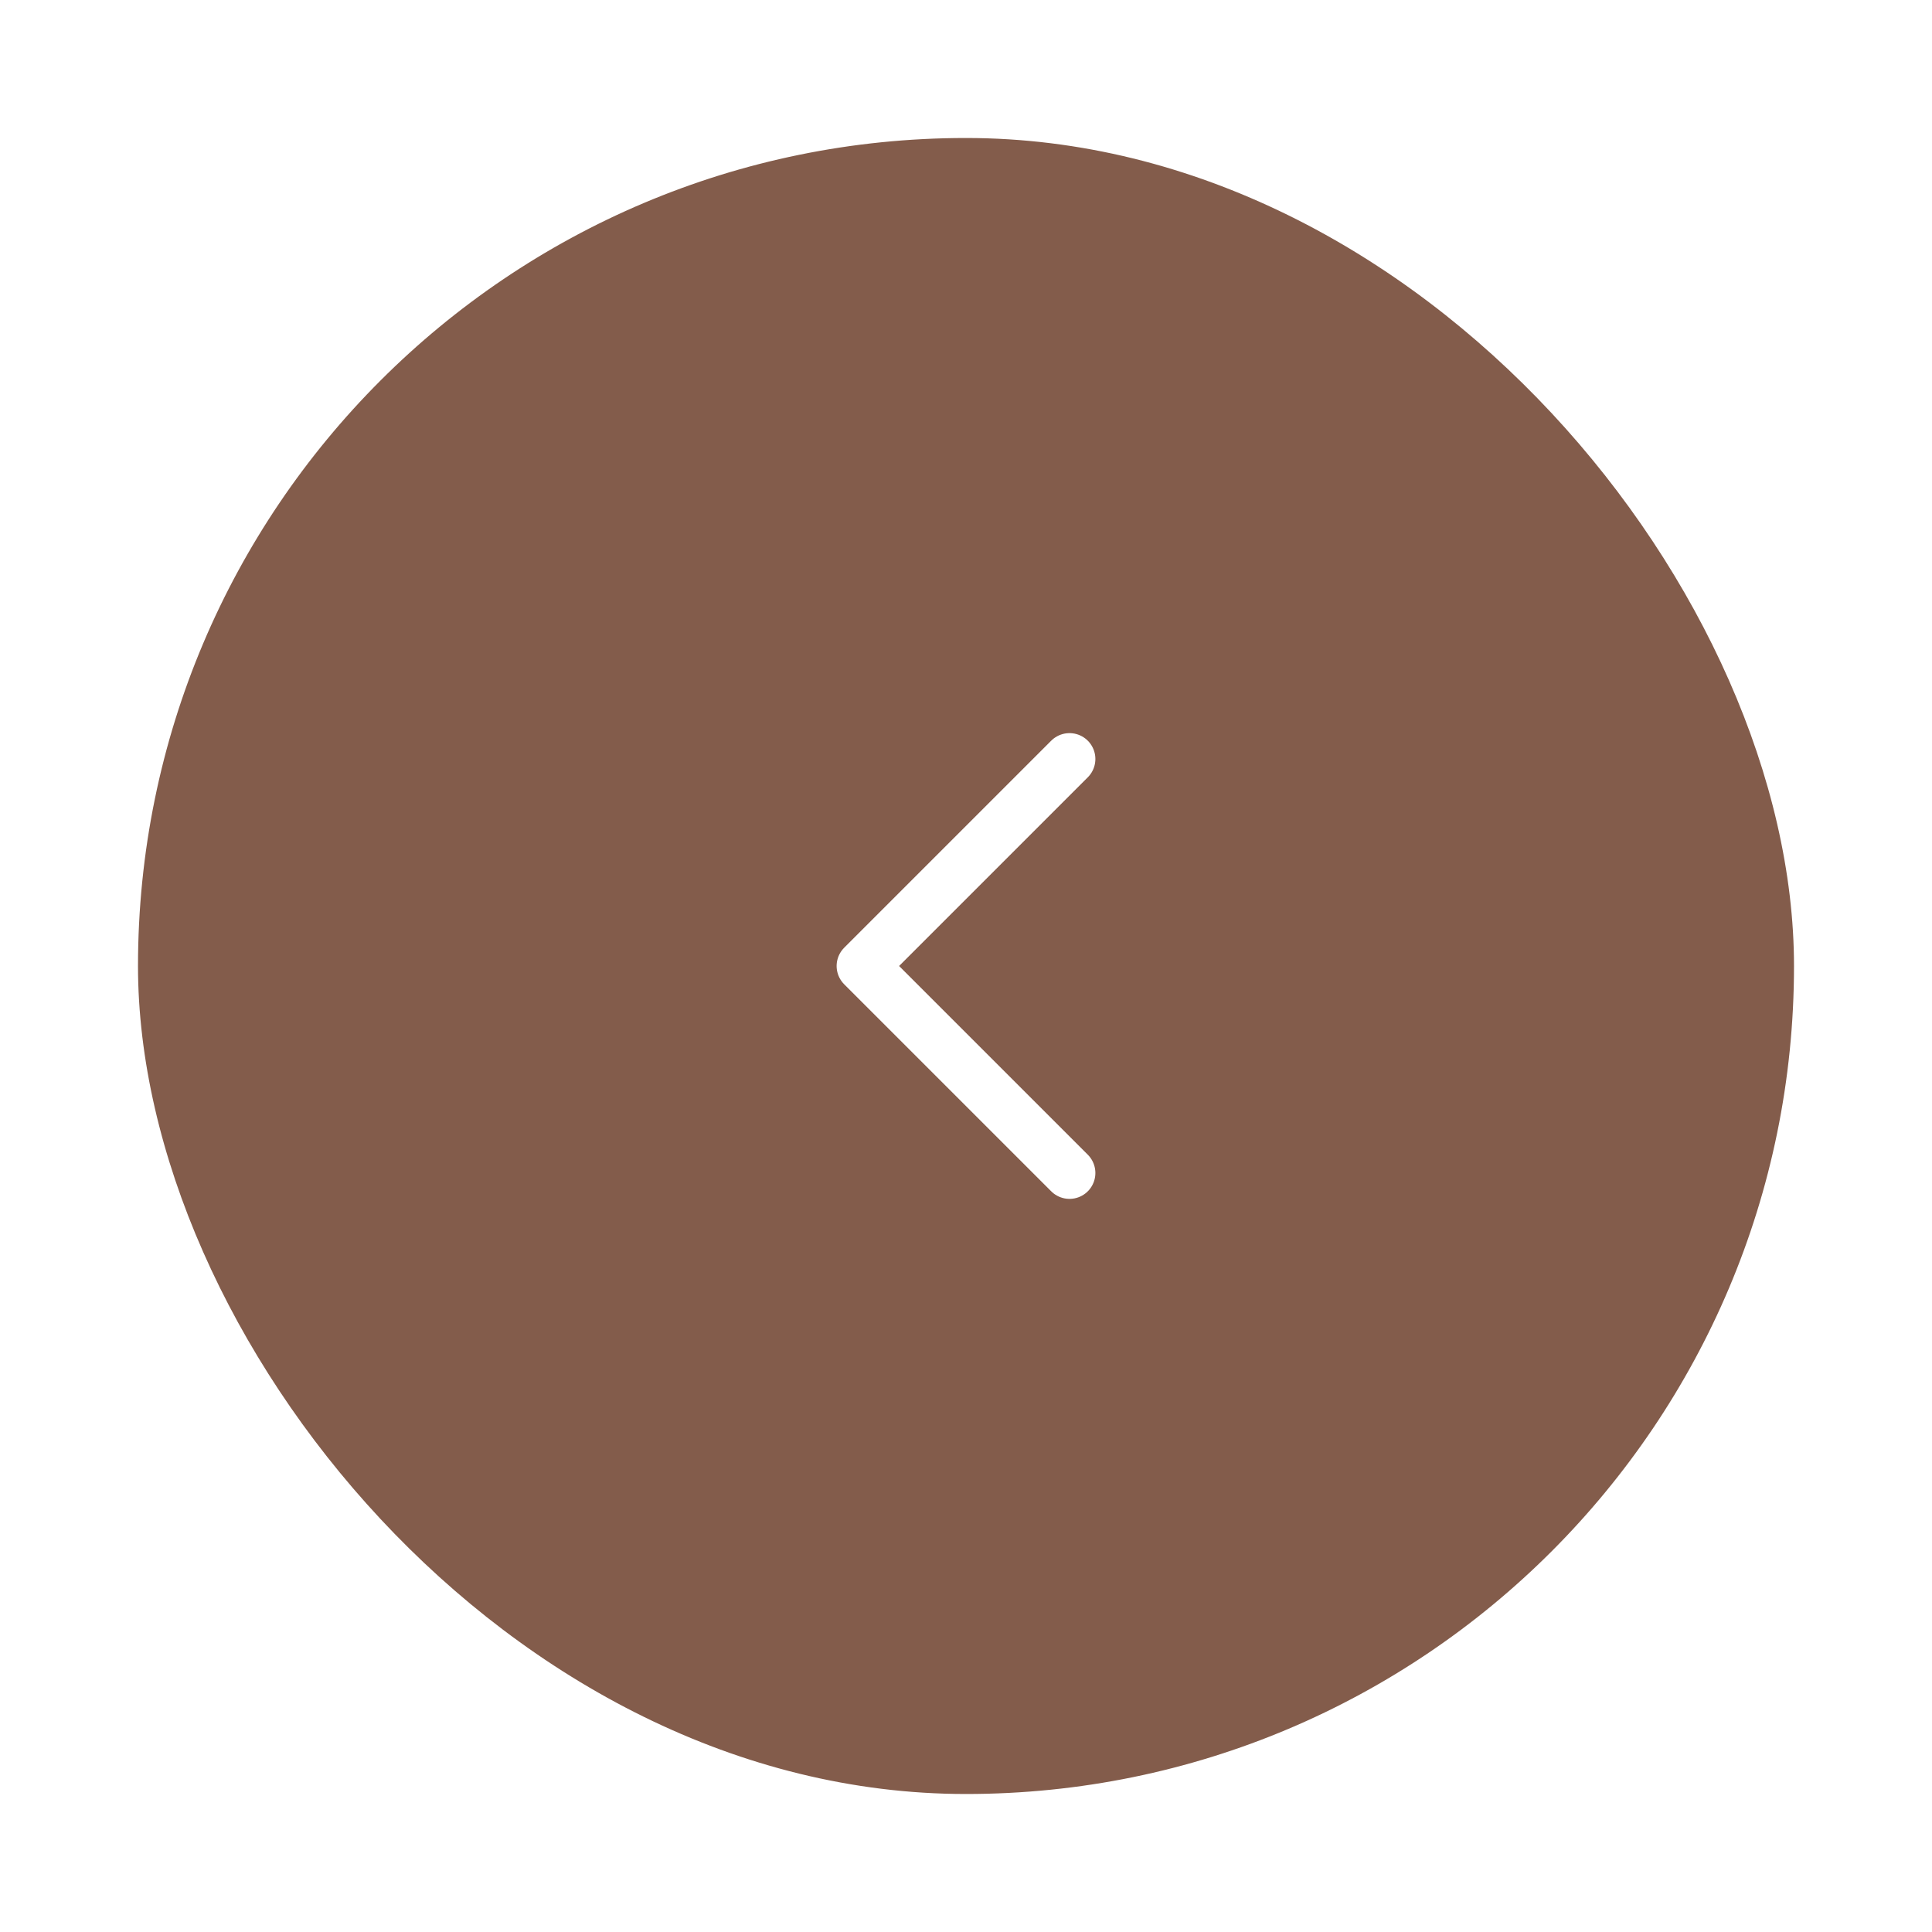 <svg width="56" height="56" viewBox="0 0 56 56" fill="none" xmlns="http://www.w3.org/2000/svg">
<g filter="url(#filter0_d_713_16470)">
<rect x="4" y="2" width="48" height="48" rx="24" fill="#835C4B"/>
<path d="M31 32L25 26L31 20" stroke="white" stroke-width="1.5" stroke-linecap="round" stroke-linejoin="round"/>
</g>
<defs>
<filter id="filter0_d_713_16470" x="0" y="0" width="56" height="56" filterUnits="userSpaceOnUse" color-interpolation-filters="sRGB">
<feFlood flood-opacity="0" result="BackgroundImageFix"/>
<feColorMatrix in="SourceAlpha" type="matrix" values="0 0 0 0 0 0 0 0 0 0 0 0 0 0 0 0 0 0 127 0" result="hardAlpha"/>
<feOffset dy="2"/>
<feGaussianBlur stdDeviation="2"/>
<feComposite in2="hardAlpha" operator="out"/>
<feColorMatrix type="matrix" values="0 0 0 0 0 0 0 0 0 0 0 0 0 0 0 0 0 0 0.12 0"/>
<feBlend mode="normal" in2="BackgroundImageFix" result="effect1_dropShadow_713_16470"/>
<feBlend mode="normal" in="SourceGraphic" in2="effect1_dropShadow_713_16470" result="shape"/>
</filter>
</defs>
</svg>
